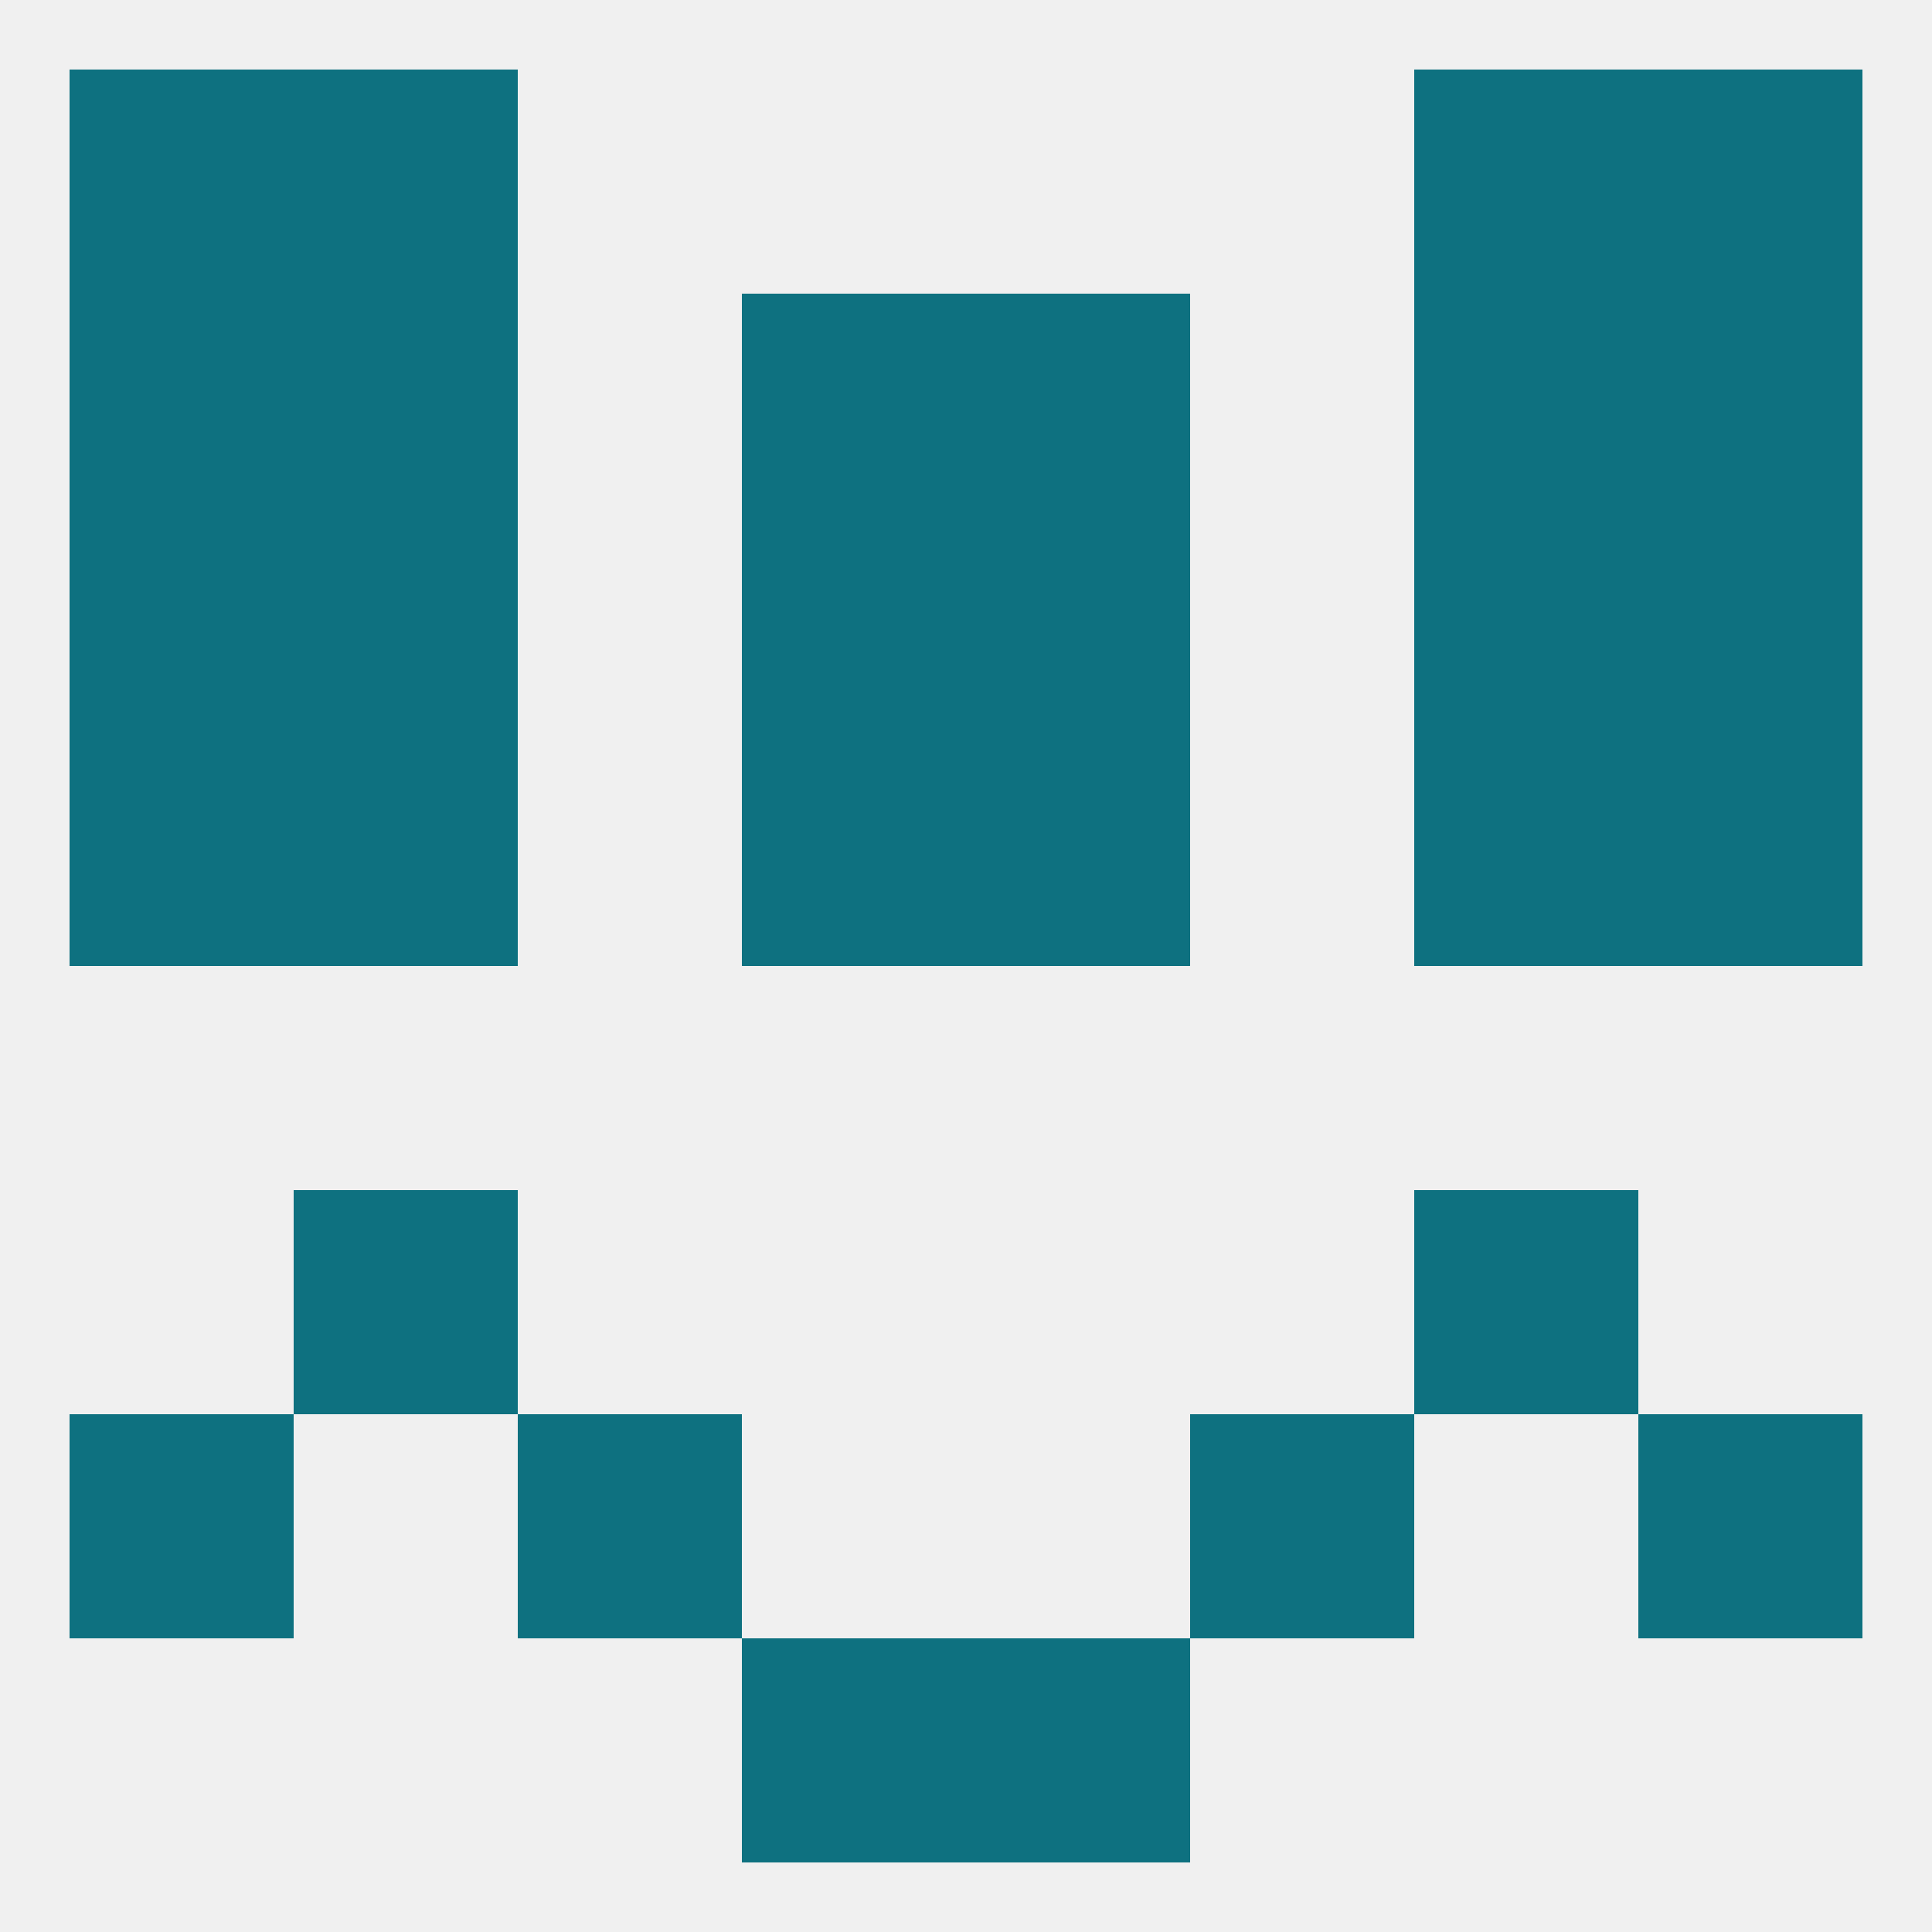 
<!--   <?xml version="1.0"?> -->
<svg version="1.1" baseprofile="full" xmlns="http://www.w3.org/2000/svg" xmlns:xlink="http://www.w3.org/1999/xlink" xmlns:ev="http://www.w3.org/2001/xml-events" width="250" height="250" viewBox="0 0 250 250" >
	<rect width="100%" height="100%" fill="rgba(240,240,240,255)"/>

	<rect x="9" y="96" width="29" height="29" fill="rgba(14,113,128,255)"/>
	<rect x="212" y="96" width="29" height="29" fill="rgba(14,113,128,255)"/>
	<rect x="96" y="96" width="29" height="29" fill="rgba(14,113,128,255)"/>
	<rect x="125" y="96" width="29" height="29" fill="rgba(14,113,128,255)"/>
	<rect x="38" y="96" width="29" height="29" fill="rgba(14,113,128,255)"/>
	<rect x="183" y="96" width="29" height="29" fill="rgba(14,113,128,255)"/>
	<rect x="38" y="154" width="29" height="29" fill="rgba(14,113,128,255)"/>
	<rect x="183" y="154" width="29" height="29" fill="rgba(14,113,128,255)"/>
	<rect x="9" y="183" width="29" height="29" fill="rgba(14,113,128,255)"/>
	<rect x="212" y="183" width="29" height="29" fill="rgba(14,113,128,255)"/>
	<rect x="67" y="183" width="29" height="29" fill="rgba(14,113,128,255)"/>
	<rect x="154" y="183" width="29" height="29" fill="rgba(14,113,128,255)"/>
	<rect x="96" y="212" width="29" height="29" fill="rgba(14,113,128,255)"/>
	<rect x="125" y="212" width="29" height="29" fill="rgba(14,113,128,255)"/>
	<rect x="212" y="38" width="29" height="29" fill="rgba(14,113,128,255)"/>
	<rect x="38" y="38" width="29" height="29" fill="rgba(14,113,128,255)"/>
	<rect x="183" y="38" width="29" height="29" fill="rgba(14,113,128,255)"/>
	<rect x="96" y="38" width="29" height="29" fill="rgba(14,113,128,255)"/>
	<rect x="125" y="38" width="29" height="29" fill="rgba(14,113,128,255)"/>
	<rect x="9" y="38" width="29" height="29" fill="rgba(14,113,128,255)"/>
	<rect x="38" y="9" width="29" height="29" fill="rgba(14,113,128,255)"/>
	<rect x="183" y="9" width="29" height="29" fill="rgba(14,113,128,255)"/>
	<rect x="9" y="9" width="29" height="29" fill="rgba(14,113,128,255)"/>
	<rect x="212" y="9" width="29" height="29" fill="rgba(14,113,128,255)"/>
	<rect x="9" y="67" width="29" height="29" fill="rgba(14,113,128,255)"/>
	<rect x="212" y="67" width="29" height="29" fill="rgba(14,113,128,255)"/>
	<rect x="96" y="67" width="29" height="29" fill="rgba(14,113,128,255)"/>
	<rect x="125" y="67" width="29" height="29" fill="rgba(14,113,128,255)"/>
	<rect x="38" y="67" width="29" height="29" fill="rgba(14,113,128,255)"/>
	<rect x="183" y="67" width="29" height="29" fill="rgba(14,113,128,255)"/>
</svg>